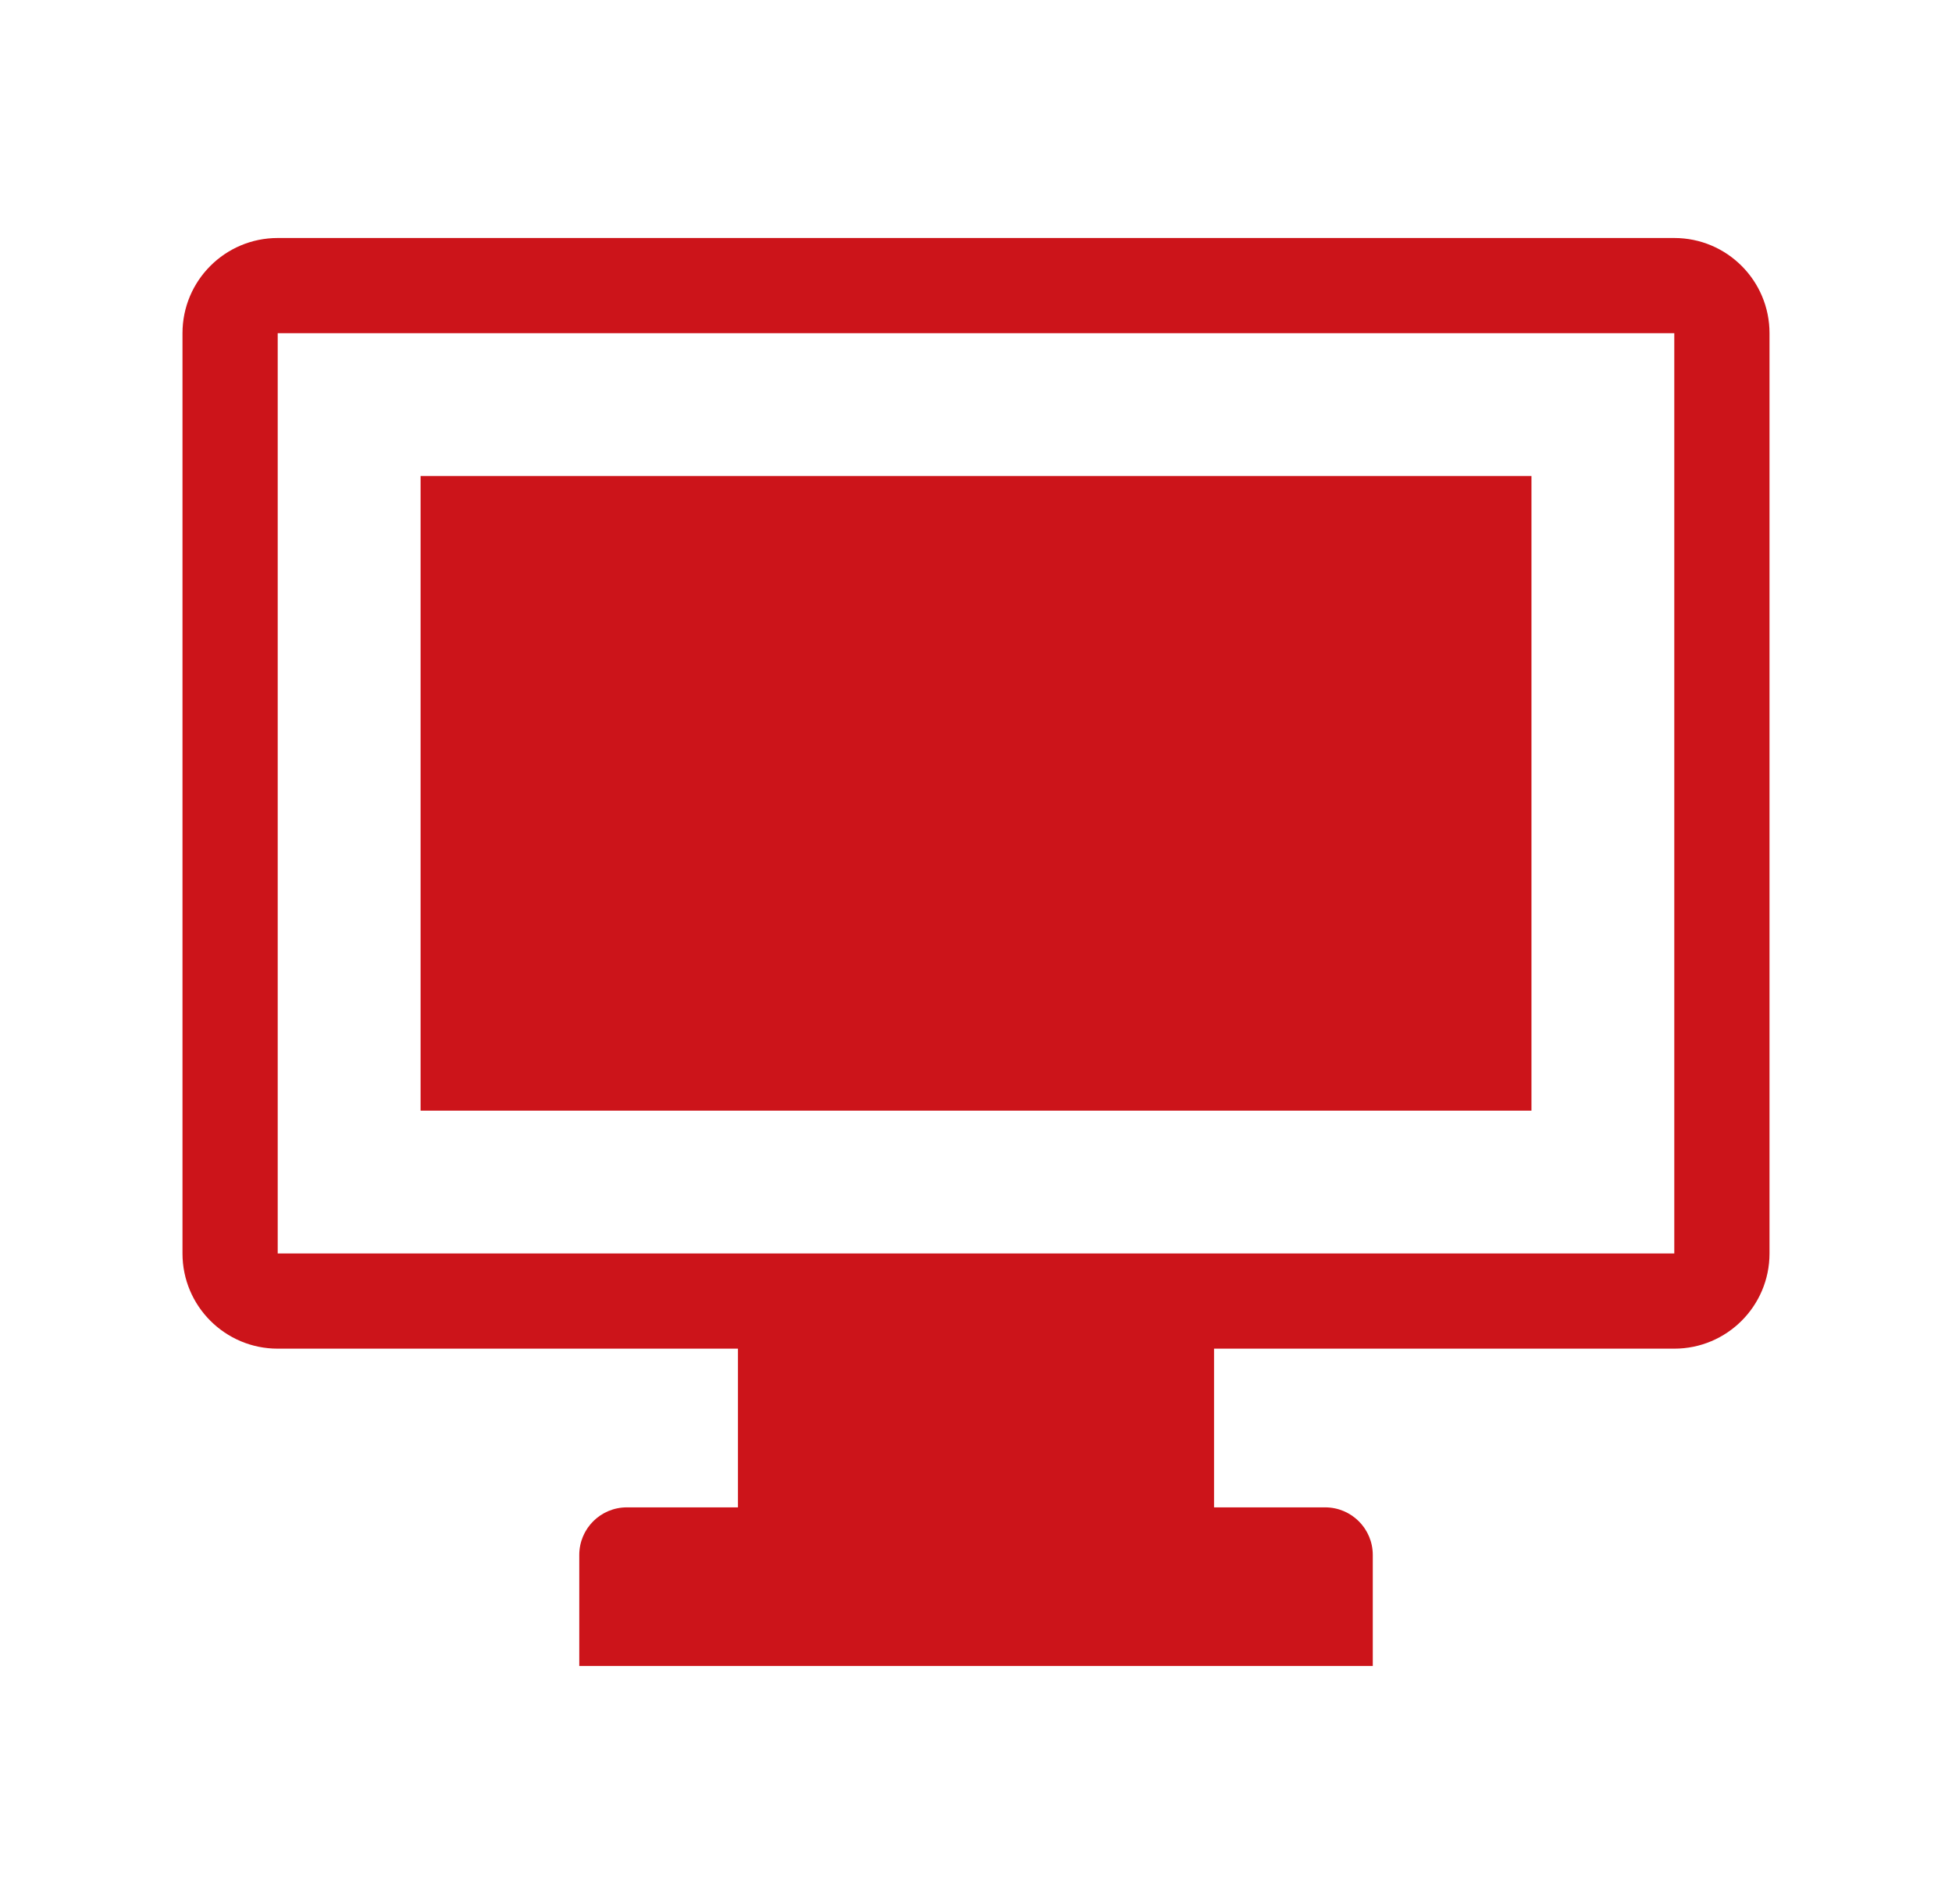 <svg xmlns="http://www.w3.org/2000/svg" width="41" height="40" viewBox="0 0 41 40" fill="none"><path fill-rule="evenodd" clip-rule="evenodd" d="M5.833 7H35.167V26.333L5.833 26.333L5.833 7ZM3.833 7C3.833 5.895 4.729 5 5.833 5H35.167C36.271 5 37.167 5.895 37.167 7V26.333C37.167 27.438 36.271 28.333 35.167 28.333H25.5V31.667H27.834C28.386 31.667 28.834 32.114 28.834 32.667V35H12.167V32.667C12.167 32.114 12.614 31.667 13.167 31.667H15.5V28.333H5.833C4.729 28.333 3.833 27.438 3.833 26.333V7ZM32.167 10H8.834V23.333H32.167V10Z" fill="#CC141A"></path></svg>